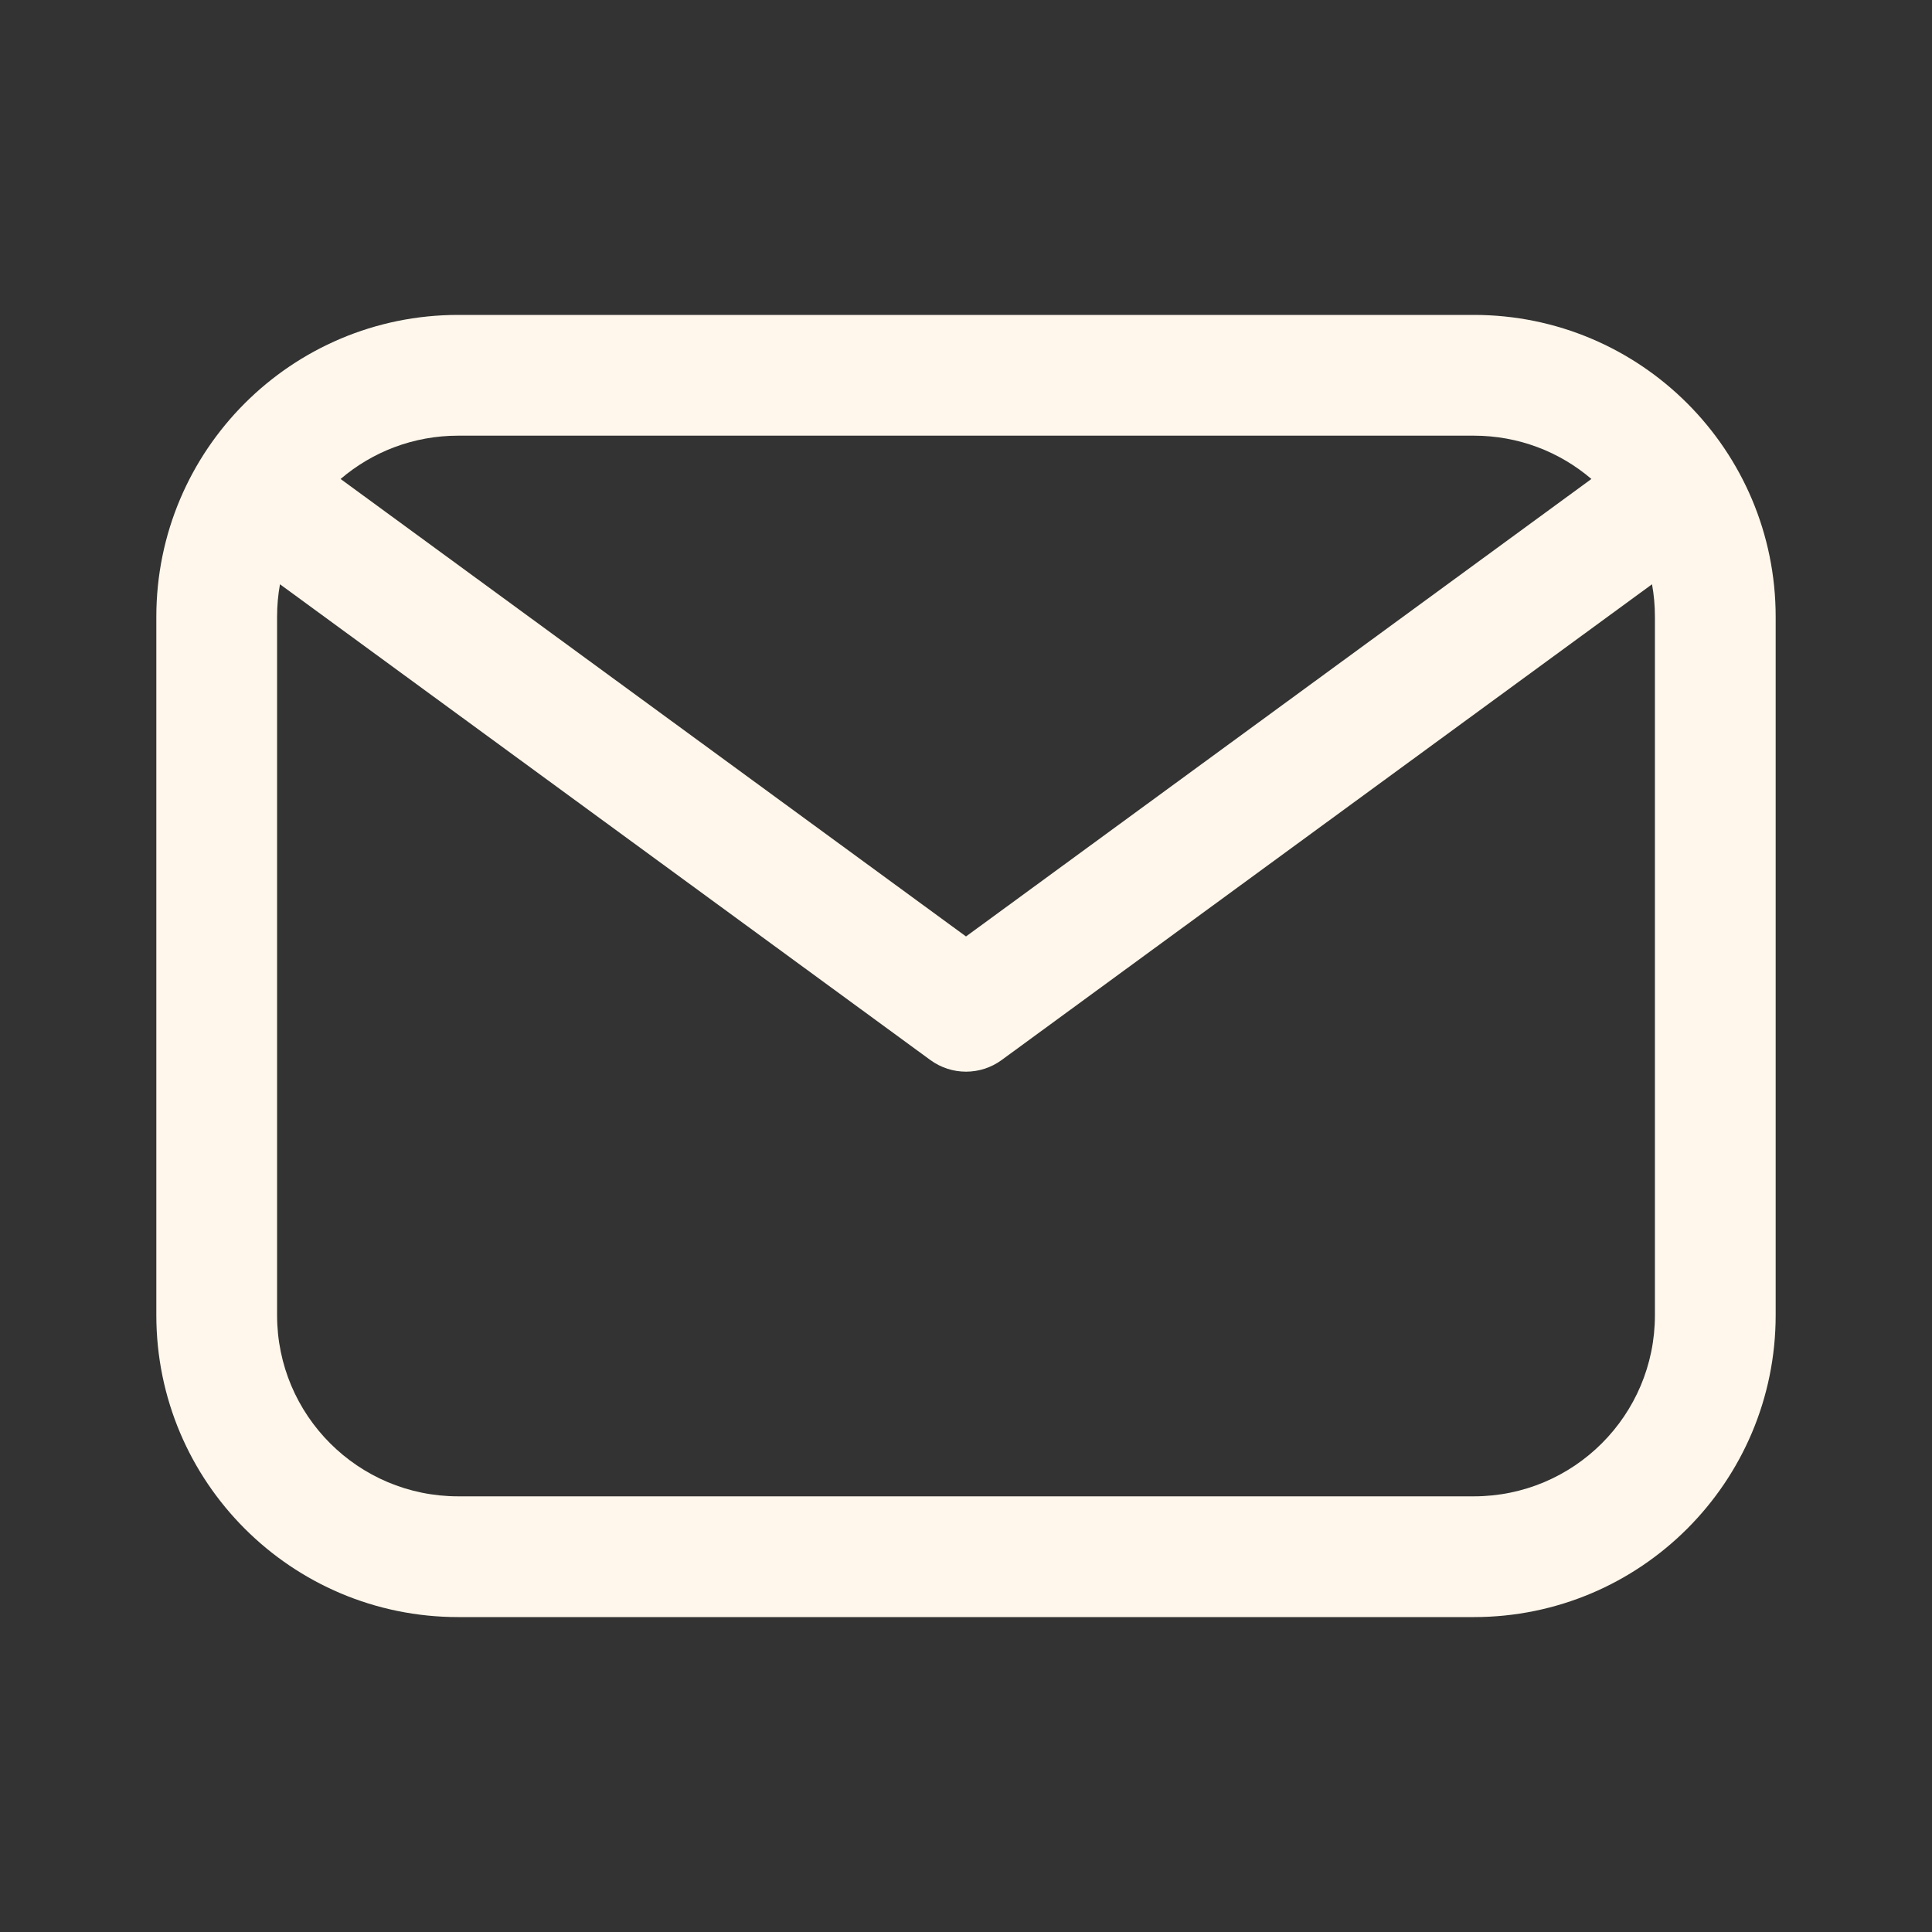 <svg xmlns="http://www.w3.org/2000/svg" width="24" height="24" viewBox="0 0 24 24" fill="none">
    <rect x="0" y="0" width="24" height="24" fill="#333333" stroke="none"/>
    <path fill-rule="evenodd" clip-rule="evenodd" d="M5.692 3.912C3.621 3.912 1.942 5.591 1.942 7.662V16.338C1.942 18.409 3.621 20.088 5.692 20.088H18.308C20.379 20.088 22.058 18.409 22.058 16.338V7.662C22.058 5.591 20.379 3.912 18.308 3.912H5.692ZM4.231 5.95C4.624 5.614 5.134 5.412 5.692 5.412H18.308C18.866 5.412 19.376 5.614 19.769 5.95L12 11.633L4.231 5.95ZM3.478 7.258C3.454 7.389 3.442 7.524 3.442 7.662V16.338C3.442 17.581 4.449 18.588 5.692 18.588H18.308C19.551 18.588 20.558 17.581 20.558 16.338V7.662C20.558 7.524 20.546 7.389 20.522 7.258L12.443 13.168C12.179 13.361 11.821 13.361 11.557 13.168L3.478 7.258Z" fill="#FFF7EB"/>
</svg>